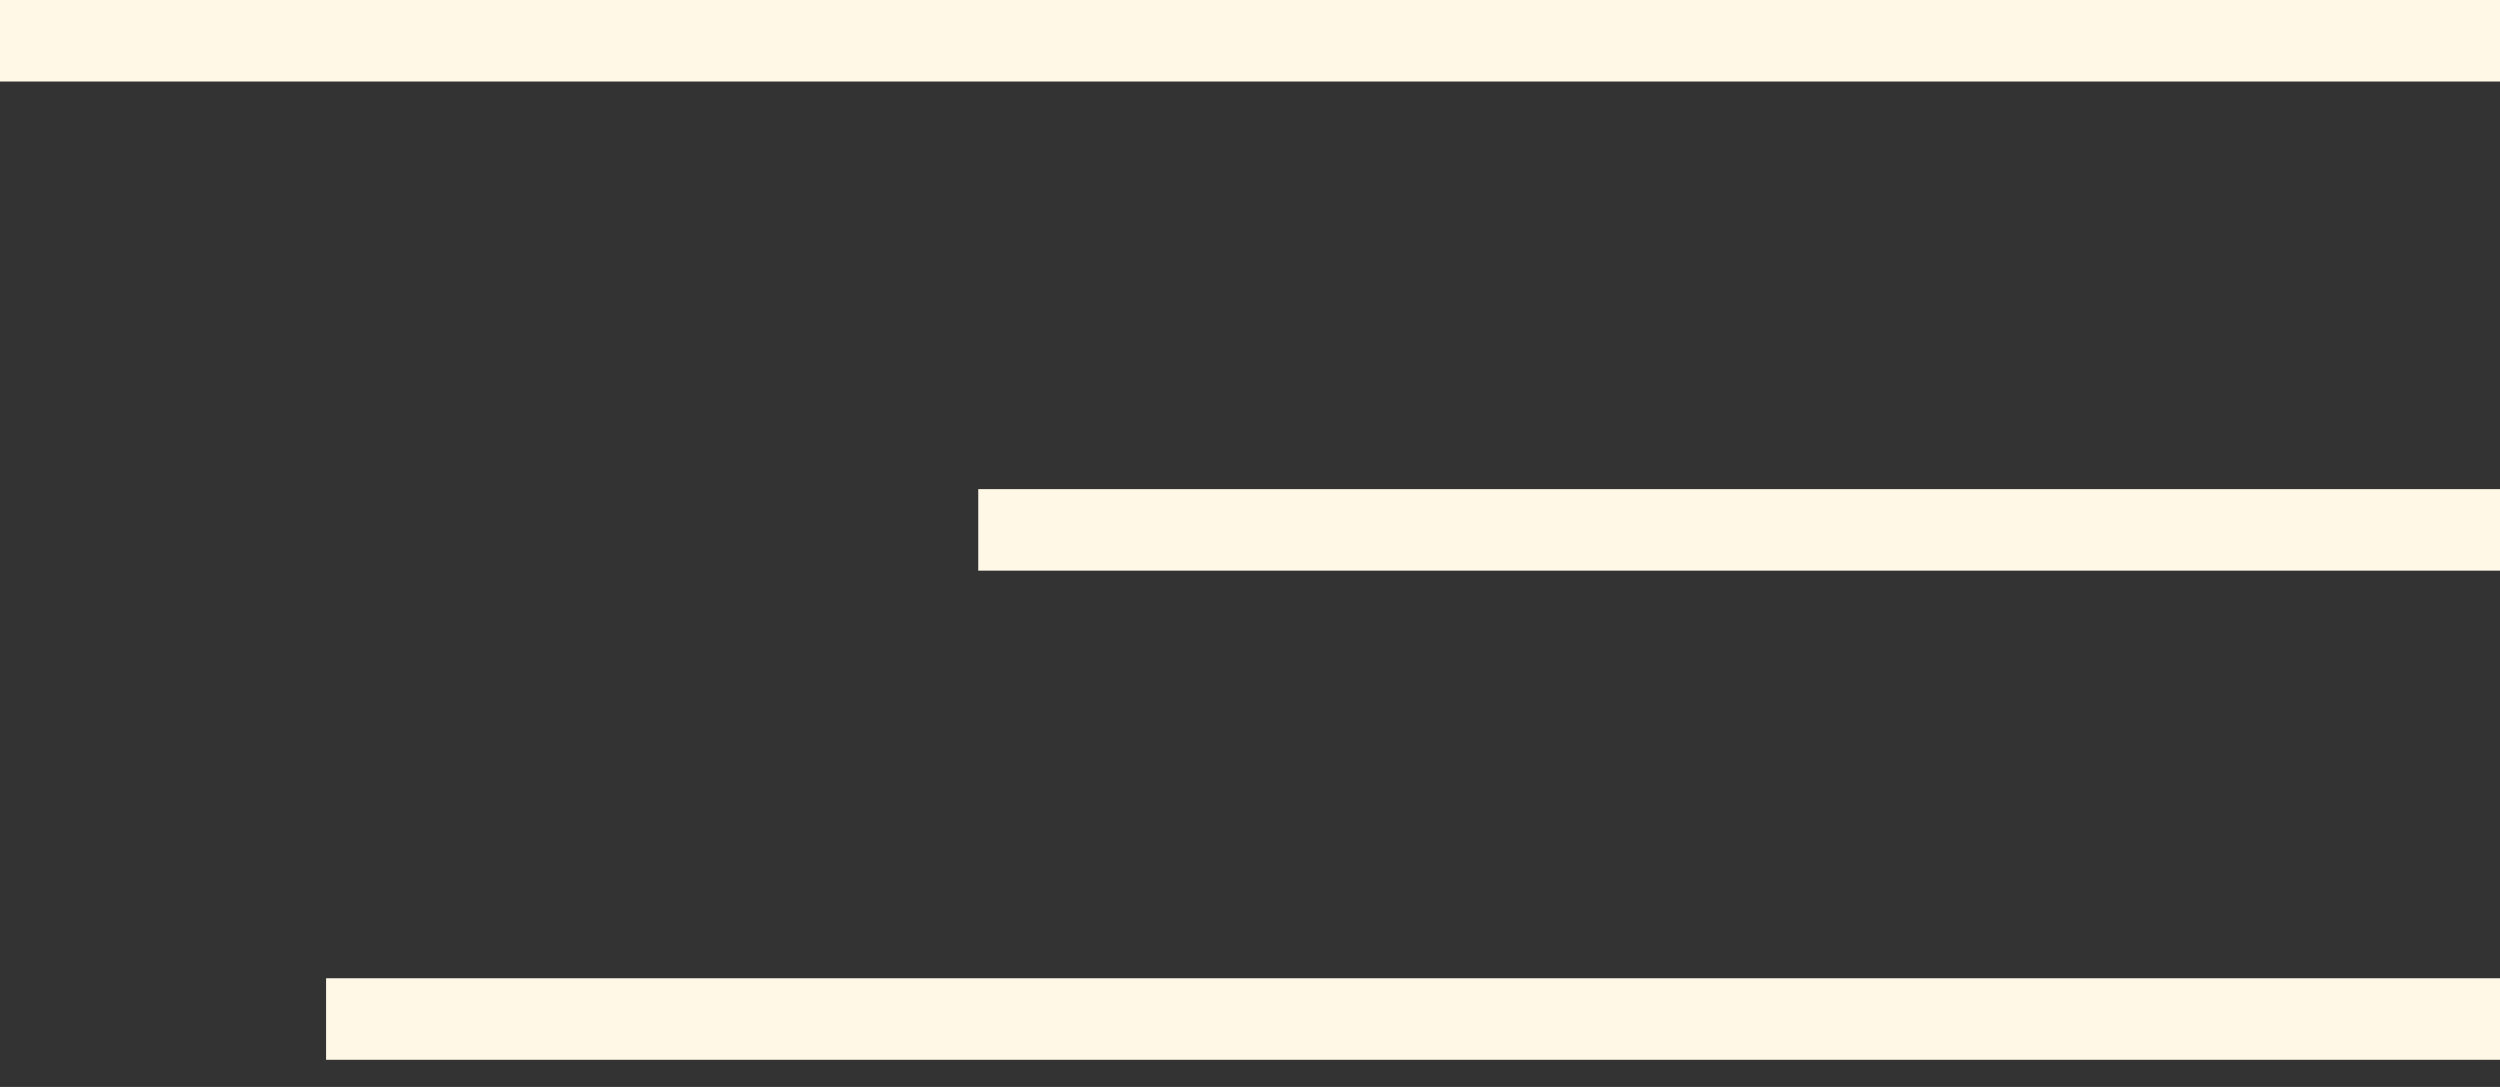 <?xml version="1.0" encoding="UTF-8"?> <svg xmlns="http://www.w3.org/2000/svg" width="46" height="20" viewBox="0 0 46 20" fill="none"><rect x="0" y="0" width="46" height="20" fill="#333333" stroke="none"/><rect width="46" height="1.5" fill="#FFF8E7"></rect><rect x="18" y="9" width="28" height="1.5" fill="#FFF8E7"></rect><rect x="6" y="18" width="40" height="1.5" fill="#FFF8E7"></rect></svg> 